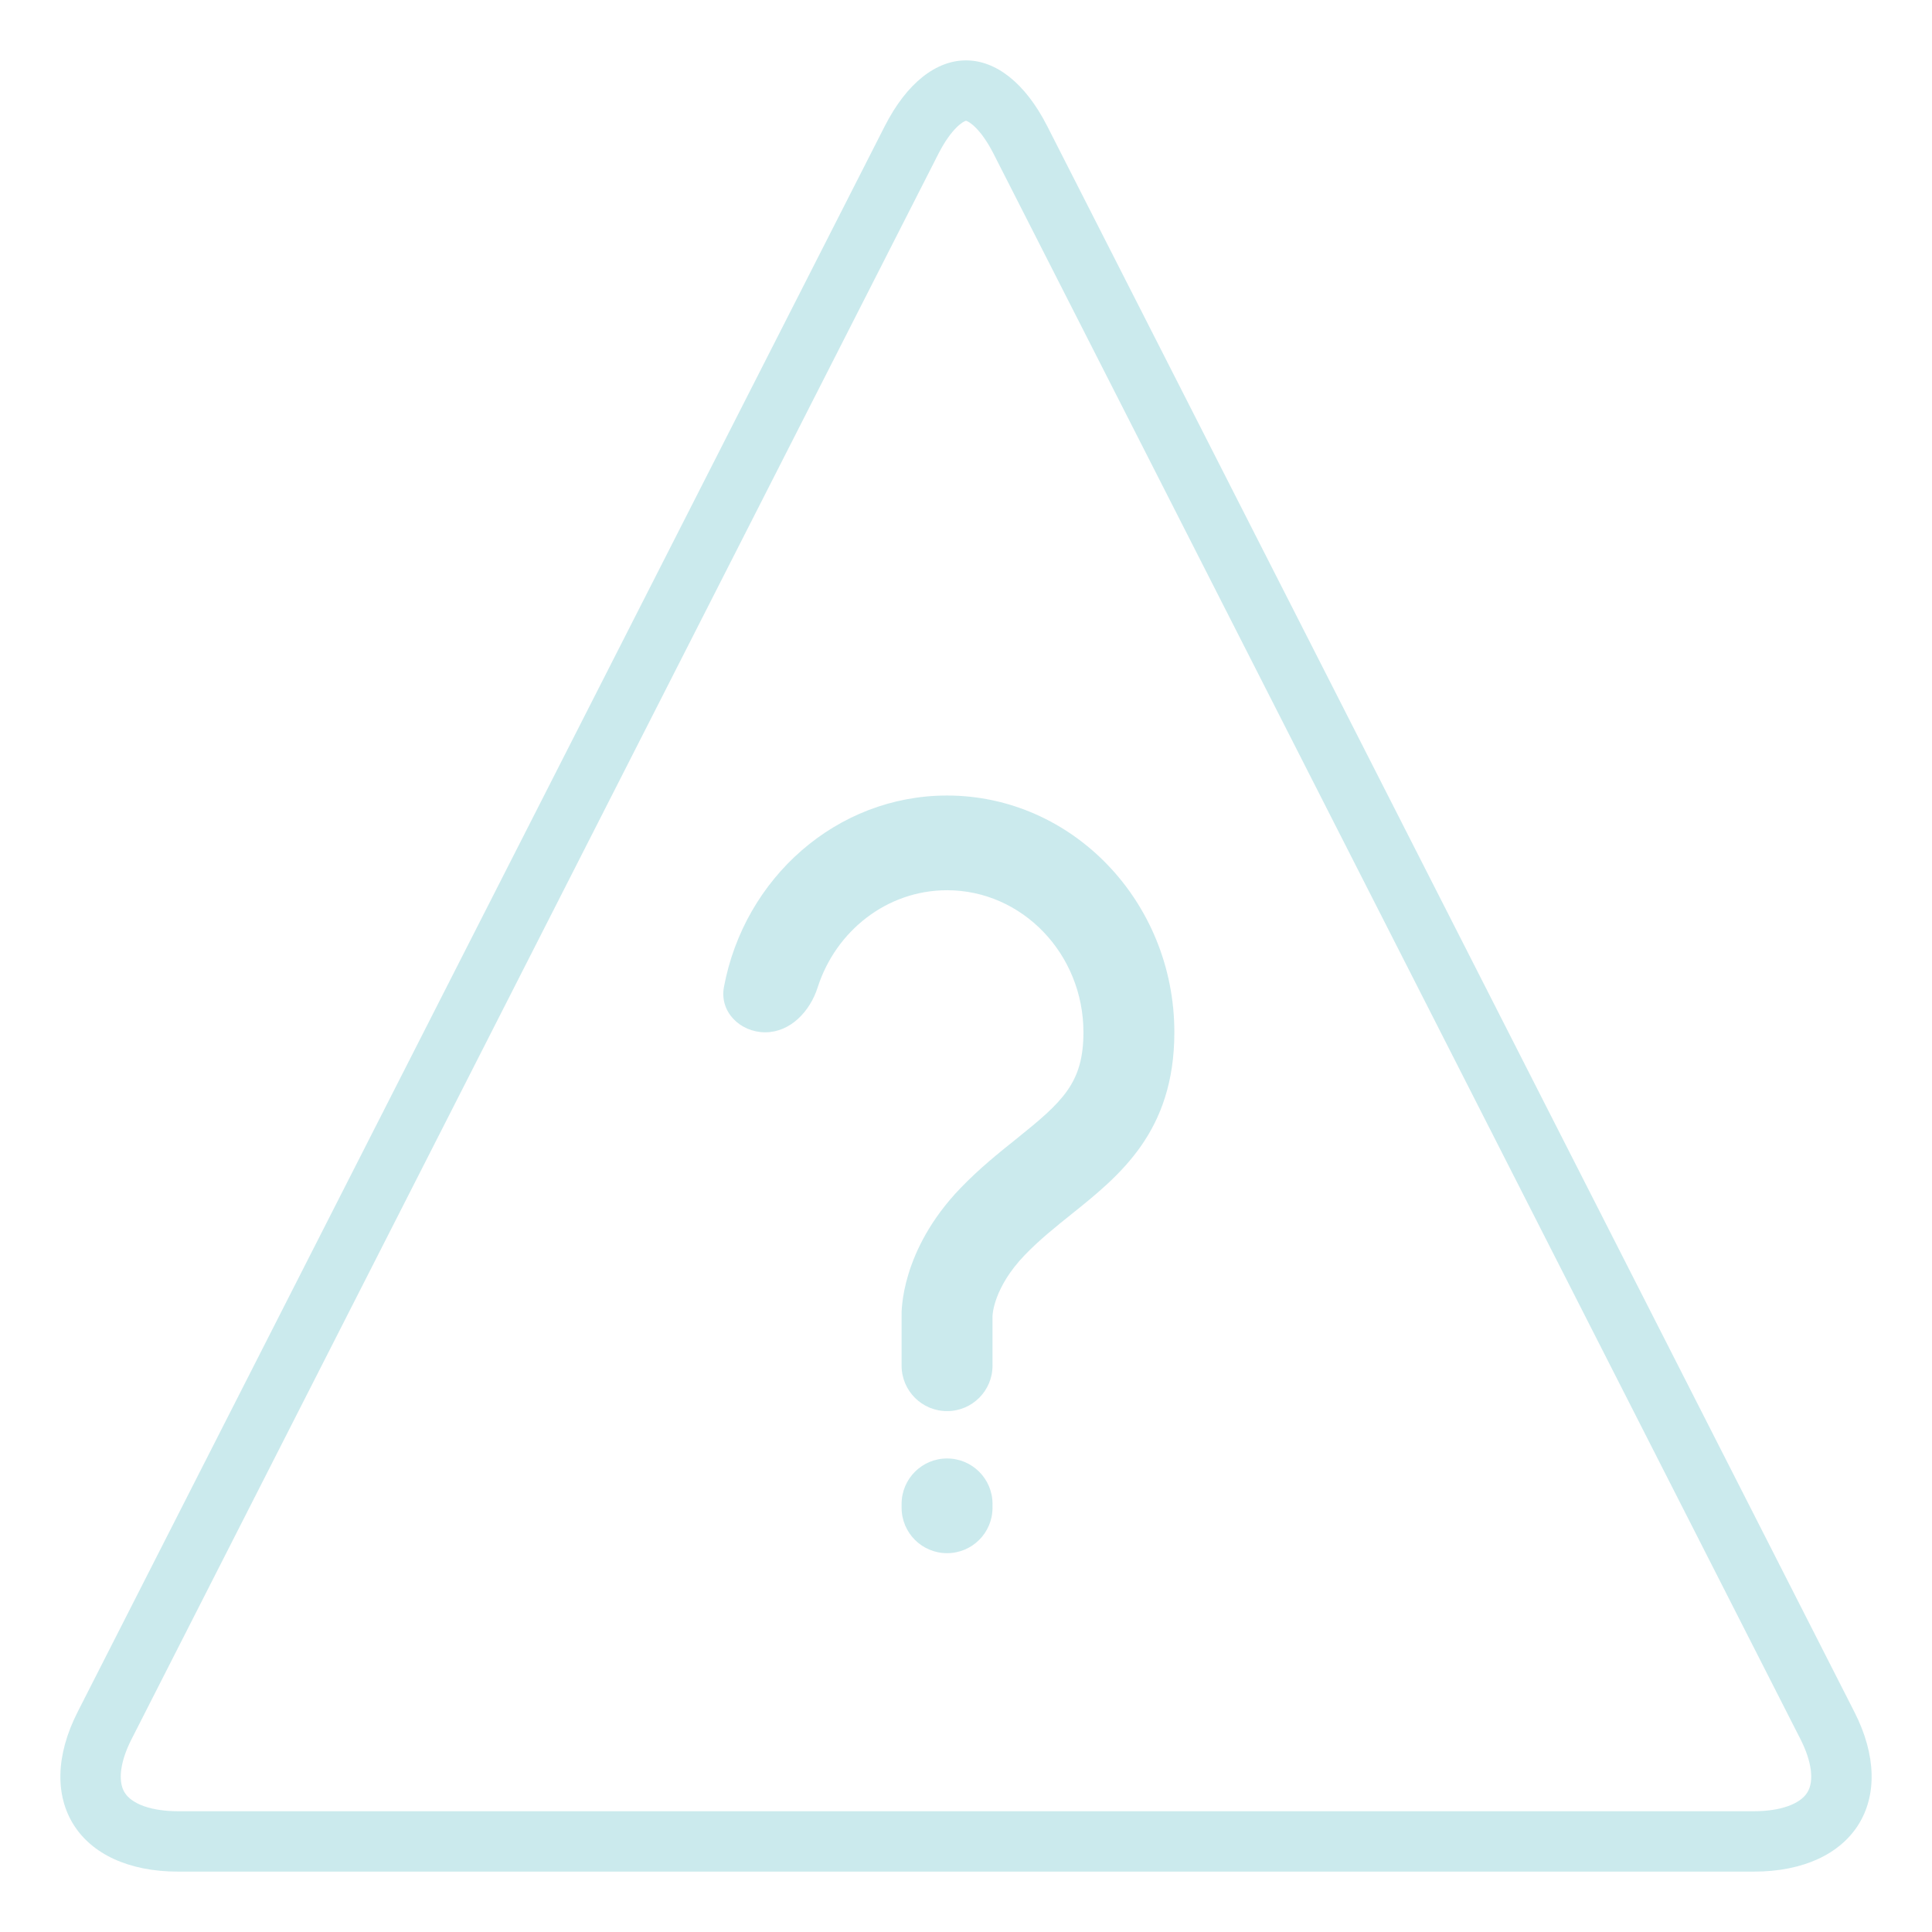 <svg width="51" height="51" viewBox="0 0 51 51" fill="none" xmlns="http://www.w3.org/2000/svg">
<path d="M48.951 45.19L27.646 3.333C27.056 2.173 26.279 1.594 25.5 1.594C24.722 1.594 23.944 2.174 23.354 3.333L2.05 45.19C0.869 47.511 2.062 49.406 4.702 49.406H46.296C48.936 49.406 50.132 47.511 48.951 45.19ZM47.711 47.313C47.52 47.626 46.991 47.812 46.297 47.812H4.702C4.008 47.812 3.479 47.628 3.288 47.315C3.106 47.017 3.174 46.495 3.471 45.913L24.774 4.055C25.118 3.382 25.434 3.199 25.5 3.188C25.566 3.199 25.883 3.382 26.226 4.056L47.53 45.914C47.825 46.495 47.894 47.017 47.711 47.313Z" fill="#98D7DC" fill-opacity="0.5"/>
<path d="M25 21C22.083 21 19.646 23.179 19.11 26.056C18.988 26.708 19.537 27.25 20.2 27.25C20.863 27.25 21.381 26.7 21.583 26.069C22.059 24.578 23.411 23.5 25 23.5C26.985 23.5 28.6 25.183 28.6 27.25C28.6 28.586 28.055 29.081 26.823 30.069C26.364 30.436 25.847 30.851 25.352 31.366C23.777 33.005 23.794 34.621 23.8 34.75V36.05C23.8 36.713 24.337 37.25 25 37.25C25.663 37.25 26.2 36.713 26.2 36.05V34.739C26.2 34.709 26.228 33.987 27.048 33.134C27.432 32.734 27.867 32.386 28.286 32.05C29.558 31.03 31 29.875 31 27.25C31 23.804 28.308 21 25 21ZM23.8 39.7C23.8 39.037 24.337 38.5 25 38.5C25.663 38.5 26.2 39.037 26.2 39.7V39.8C26.2 40.463 25.663 41 25 41C24.337 41 23.8 40.463 23.8 39.8V39.7Z" fill="#98D7DC" fill-opacity="0.5"/>
</svg>
